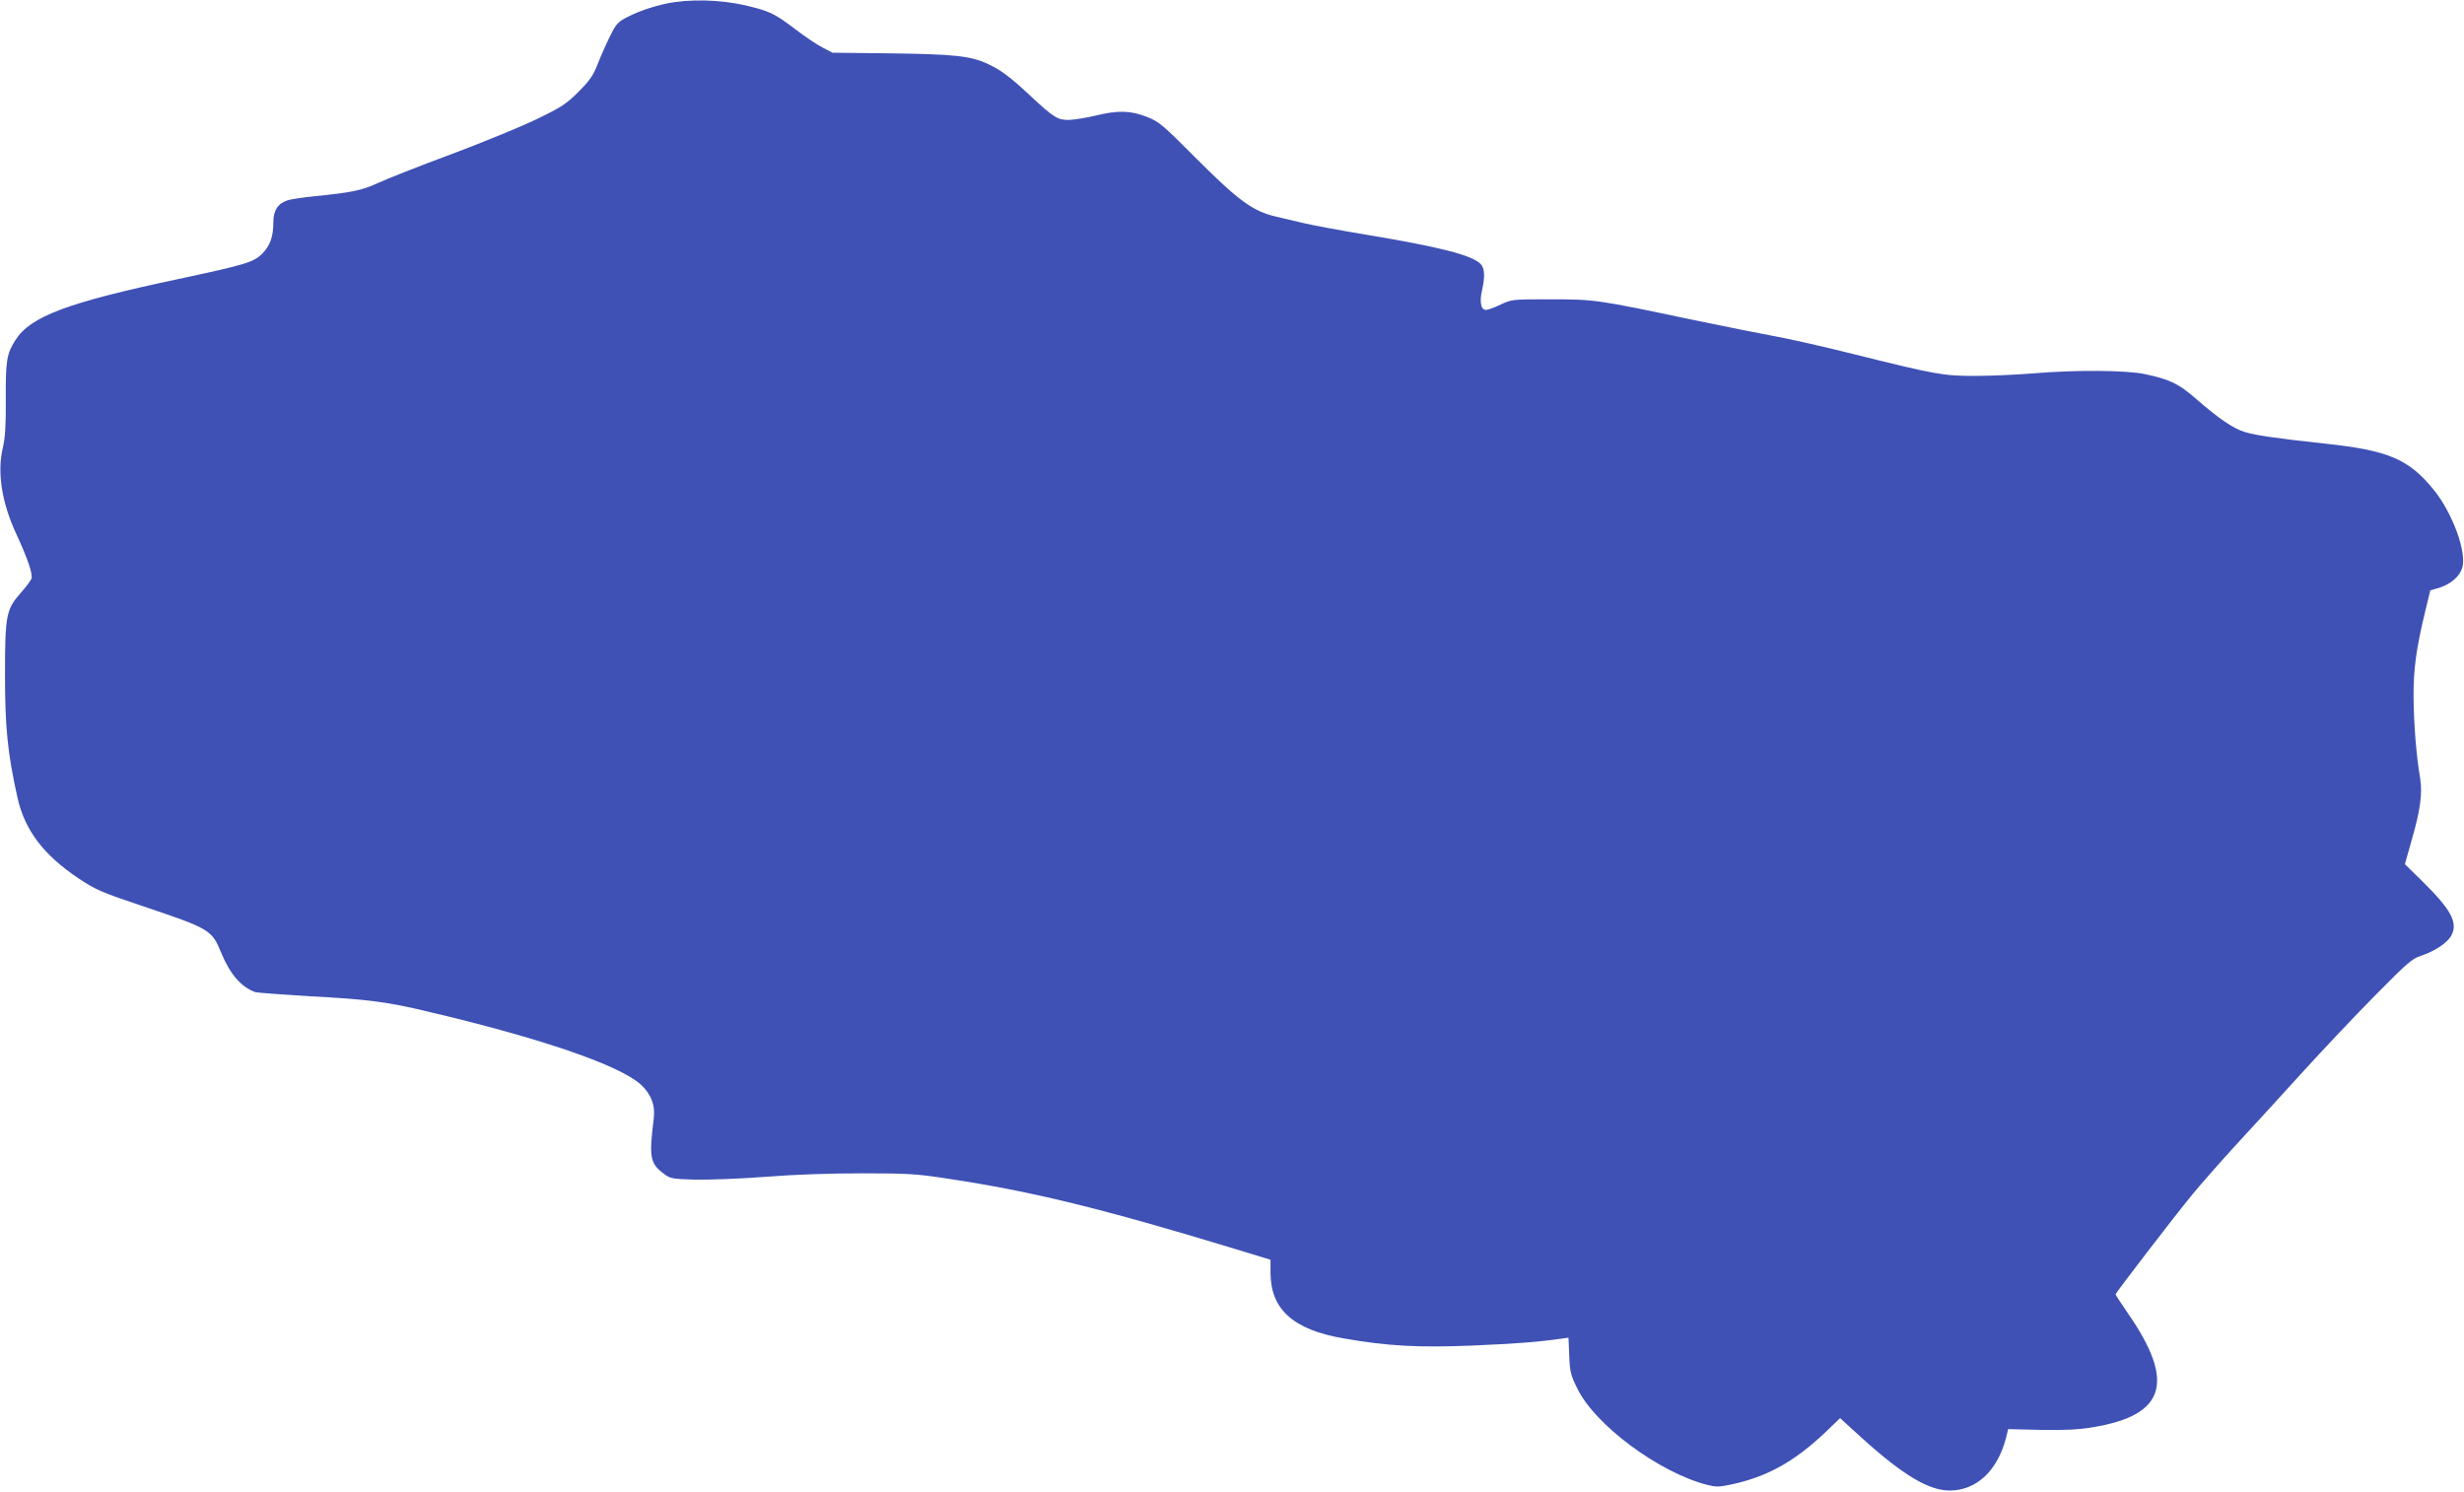 <?xml version="1.0" standalone="no"?>
<!DOCTYPE svg PUBLIC "-//W3C//DTD SVG 20010904//EN"
 "http://www.w3.org/TR/2001/REC-SVG-20010904/DTD/svg10.dtd">
<svg version="1.0" xmlns="http://www.w3.org/2000/svg"
 width="1280pt" height="775pt" viewBox="0 0 1280 775"
 preserveAspectRatio="xMidYMid meet">
<g transform="translate(0,775) scale(0.1,-0.1)"
fill="#3f51b5" stroke="none">
<path d="M3505 7739 c-79 -11 -177 -42 -245 -77 -49 -25 -59 -35 -90 -98 -19
-38 -48 -103 -64 -144 -24 -62 -42 -88 -101 -147 -63 -63 -87 -79 -215 -141
-80 -39 -280 -121 -445 -183 -165 -61 -337 -129 -382 -150 -85 -39 -135 -49
-333 -69 -58 -6 -120 -15 -137 -21 -49 -16 -73 -52 -73 -113 0 -76 -17 -123
-58 -164 -45 -45 -86 -57 -437 -132 -575 -122 -767 -194 -845 -317 -45 -71
-51 -105 -50 -305 1 -139 -3 -200 -15 -253 -31 -128 -6 -287 70 -450 59 -128
87 -209 78 -232 -4 -10 -28 -43 -55 -73 -76 -86 -82 -116 -82 -425 0 -273 13
-407 65 -640 38 -169 135 -297 319 -420 86 -57 117 -71 323 -140 357 -120 367
-125 416 -245 46 -111 102 -176 175 -204 11 -4 139 -13 285 -22 303 -16 402
-29 615 -80 590 -139 992 -278 1104 -378 54 -49 77 -109 68 -178 -25 -201 -19
-232 51 -285 35 -27 42 -28 166 -32 72 -1 236 5 366 15 151 12 331 18 501 18
236 0 285 -3 445 -28 434 -65 804 -156 1498 -367 l177 -54 0 -66 c0 -192 118
-298 382 -343 228 -40 389 -48 663 -37 231 10 339 18 466 36 l37 5 4 -94 c3
-84 8 -102 43 -172 92 -188 422 -433 671 -498 47 -12 64 -12 121 0 191 40 333
118 499 276 l73 70 114 -104 c214 -193 348 -273 457 -272 139 1 247 104 291
274 l11 45 170 -4 c126 -2 195 1 271 14 376 62 429 234 181 592 -35 51 -64 95
-64 98 0 8 313 415 402 523 44 53 144 167 222 252 79 85 233 254 343 375 110
121 283 304 384 406 162 164 190 189 235 203 71 23 140 69 159 107 34 65 -2
133 -148 277 l-94 92 32 114 c49 168 60 253 47 334 -20 116 -33 282 -34 422
-1 144 14 250 60 442 l27 111 43 12 c62 19 109 59 123 105 24 80 -50 284 -148
405 -130 160 -236 205 -563 240 -242 26 -362 43 -417 60 -61 18 -136 69 -255
173 -90 78 -134 100 -264 128 -98 21 -359 23 -584 4 -85 -7 -220 -13 -300 -13
-167 0 -204 7 -630 113 -151 38 -329 78 -395 90 -66 12 -266 52 -445 89 -488
103 -505 106 -735 106 -197 0 -201 0 -259 -27 -32 -16 -67 -28 -77 -28 -26 0
-34 42 -20 102 16 72 14 115 -8 137 -46 46 -213 88 -590 151 -134 22 -283 50
-330 61 -47 11 -112 26 -144 34 -117 27 -194 83 -407 296 -181 182 -200 198
-263 222 -83 33 -150 35 -267 6 -47 -11 -108 -21 -136 -22 -59 -1 -80 12 -199
123 -108 101 -156 137 -226 169 -88 41 -179 50 -519 54 l-285 3 -52 27 c-29
15 -90 56 -136 91 -101 77 -130 93 -216 116 -131 37 -288 47 -416 29z"/>
</g>
</svg>
